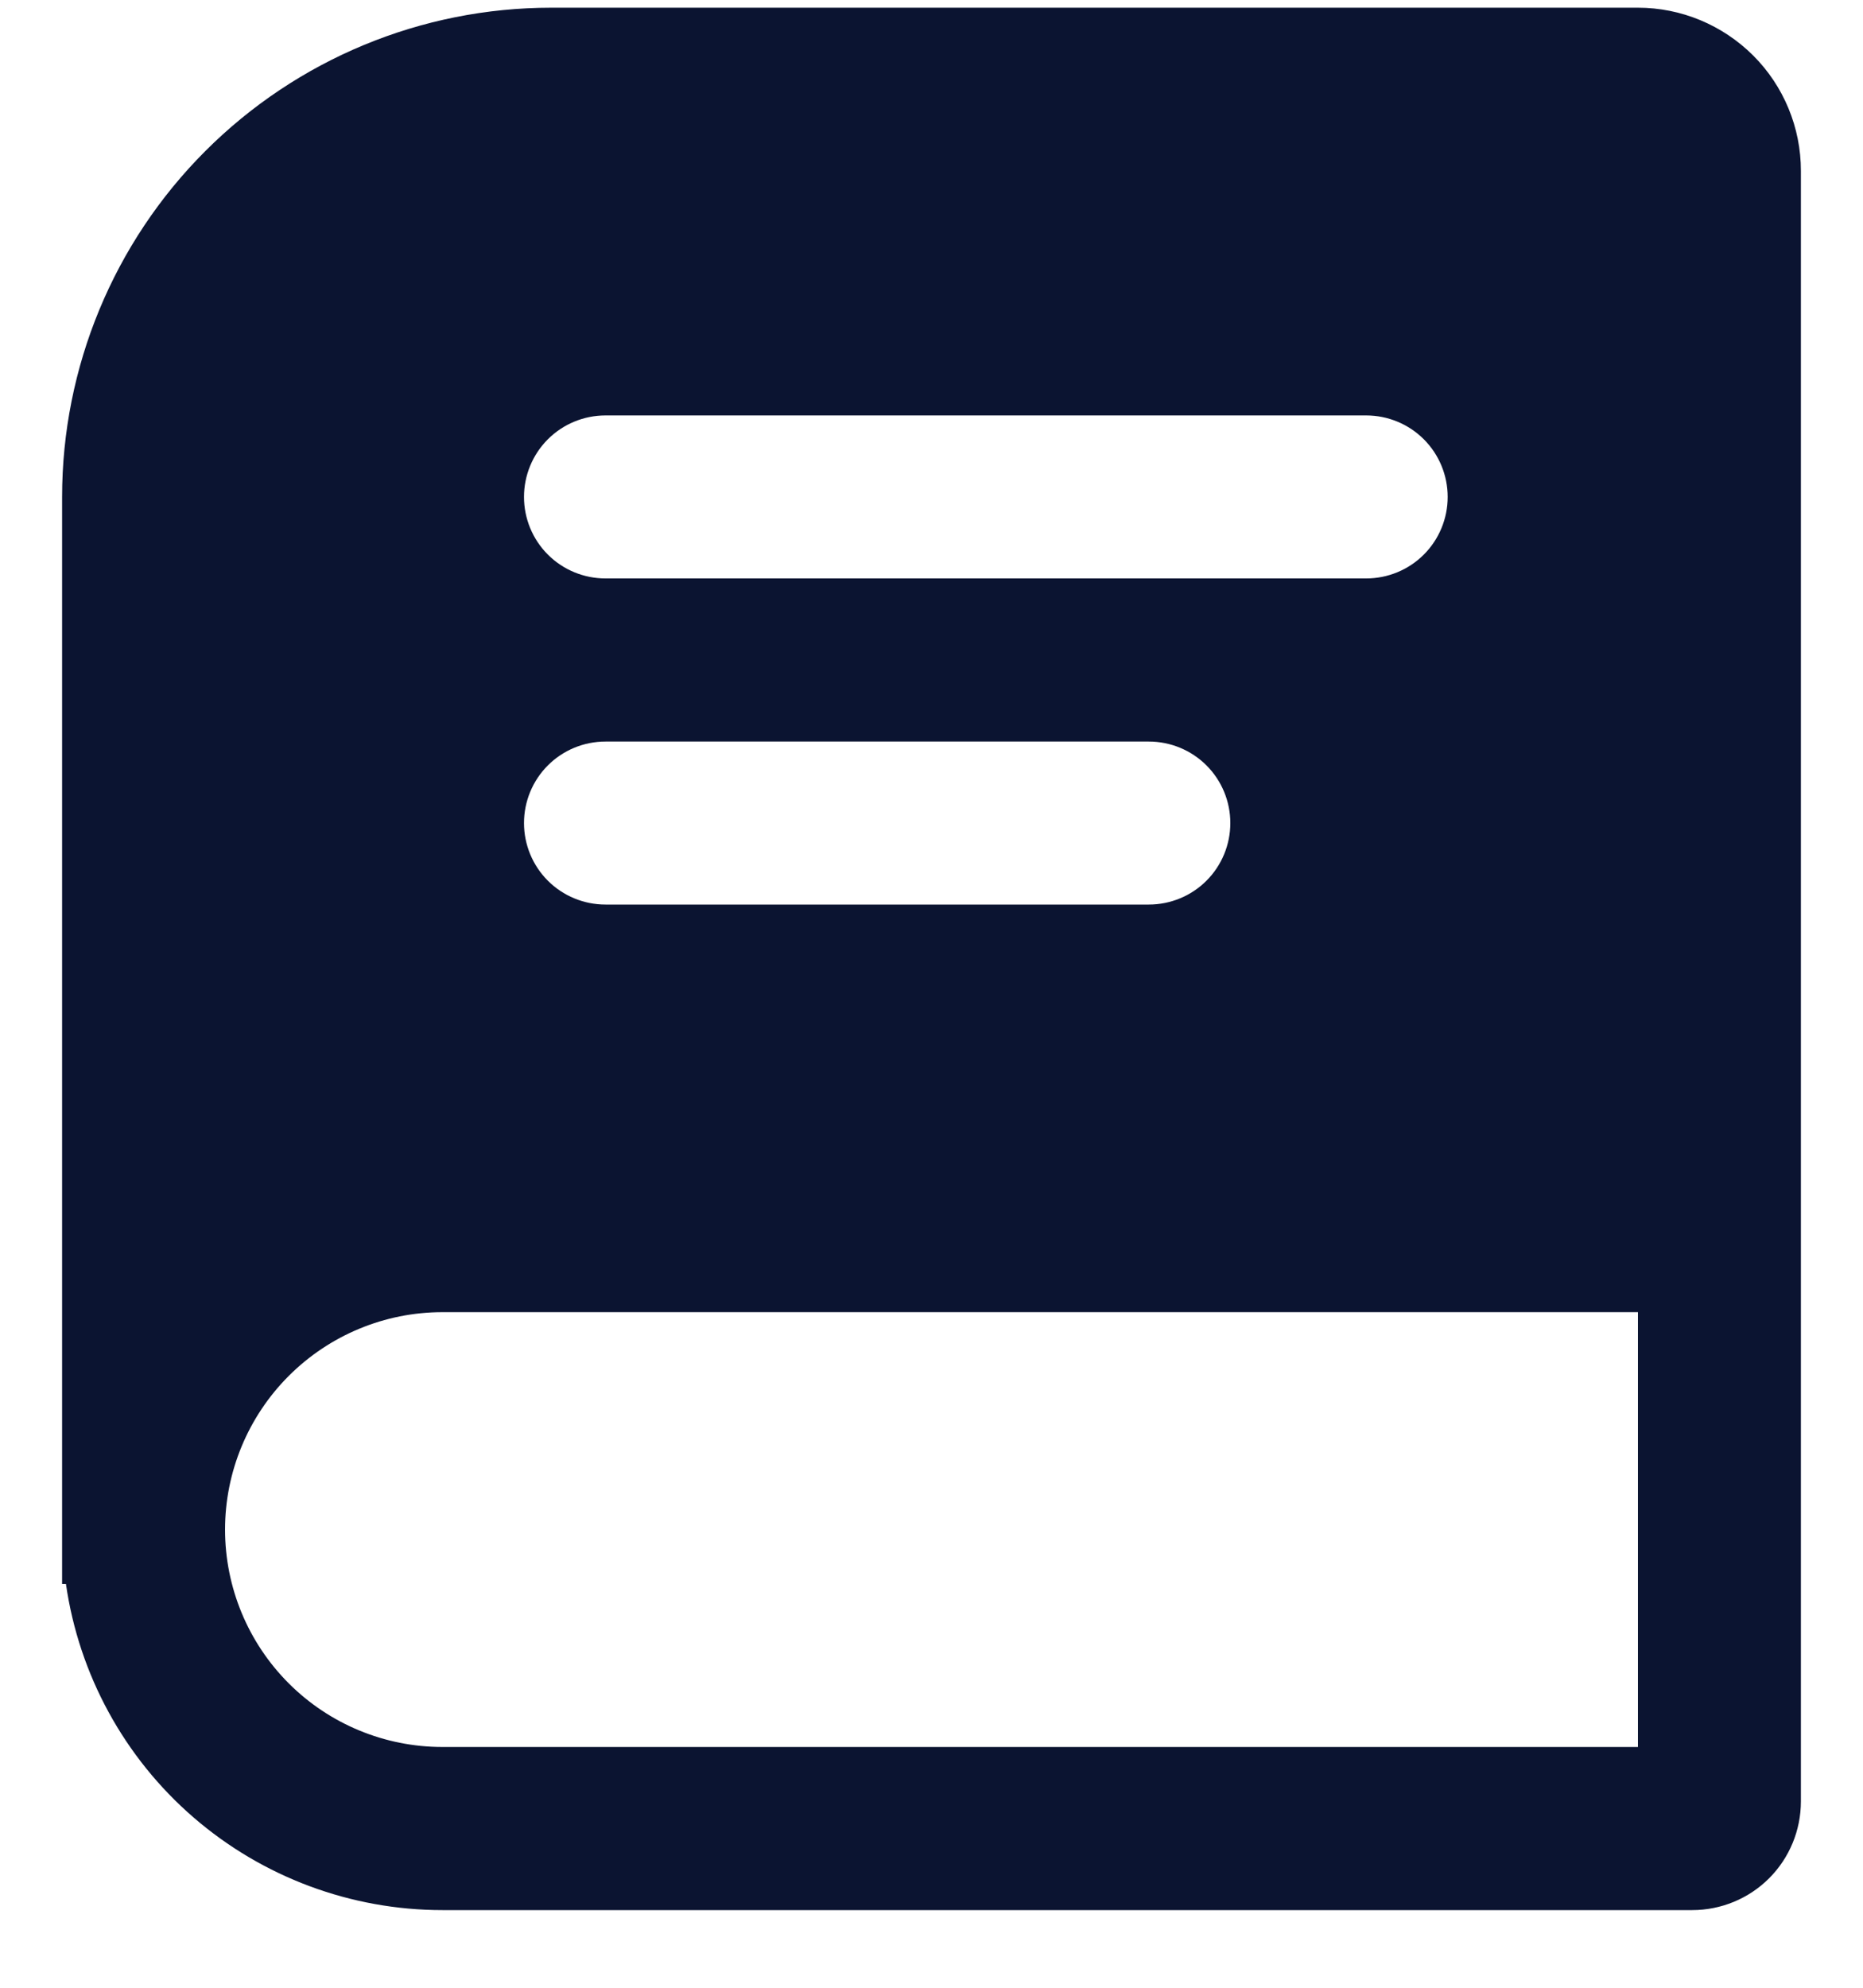 <svg width="15" height="16" viewBox="0 0 15 16" fill="none" xmlns="http://www.w3.org/2000/svg">
<path fill-rule="evenodd" clip-rule="evenodd" d="M0.5 4C0.5 2.956 0.915 1.954 1.653 1.216C2.392 0.477 3.393 0.062 4.438 0.062H13.188C13.536 0.062 13.869 0.201 14.116 0.447C14.362 0.693 14.5 1.027 14.5 1.375V14.5C14.5 14.732 14.408 14.955 14.244 15.119C14.08 15.283 13.857 15.375 13.625 15.375H3.562C2.826 15.375 2.114 15.11 1.557 14.628C1 14.146 0.636 13.479 0.531 12.75H0.5V4ZM13.188 10.562H3.562C3.098 10.562 2.653 10.747 2.325 11.075C1.997 11.403 1.812 11.848 1.812 12.312C1.812 12.777 1.997 13.222 2.325 13.55C2.653 13.878 3.098 14.062 3.562 14.062H13.188V10.562ZM4.219 4C4.219 3.826 4.288 3.659 4.411 3.536C4.534 3.413 4.701 3.344 4.875 3.344H11C11.174 3.344 11.341 3.413 11.464 3.536C11.587 3.659 11.656 3.826 11.656 4C11.656 4.174 11.587 4.341 11.464 4.464C11.341 4.587 11.174 4.656 11 4.656H4.875C4.701 4.656 4.534 4.587 4.411 4.464C4.288 4.341 4.219 4.174 4.219 4ZM4.875 5.969C4.701 5.969 4.534 6.038 4.411 6.161C4.288 6.284 4.219 6.451 4.219 6.625C4.219 6.799 4.288 6.966 4.411 7.089C4.534 7.212 4.701 7.281 4.875 7.281H9.25C9.424 7.281 9.591 7.212 9.714 7.089C9.837 6.966 9.906 6.799 9.906 6.625C9.906 6.451 9.837 6.284 9.714 6.161C9.591 6.038 9.424 5.969 9.25 5.969H4.875Z" fill="#0B1431"/>
</svg>
